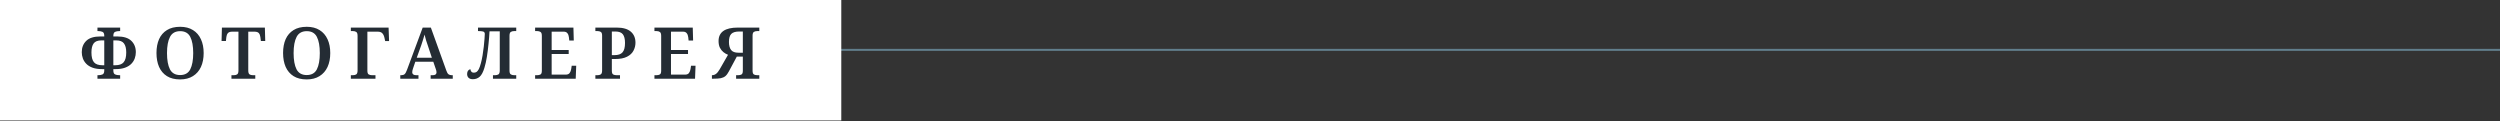 <?xml version="1.0" encoding="UTF-8"?> <svg xmlns="http://www.w3.org/2000/svg" width="1257" height="61" viewBox="0 0 1257 61" fill="none"><rect x="0" y="0" width="1257" height="61" fill="#333333" stroke="none"/> <line x1="40" y1="25.071" x2="1257" y2="25.071" stroke="#617E8C"></line> <rect y="-9.429" width="423" height="70" fill="white"></rect> <path d="M49 39.571V37.807H49.468C50.284 37.807 50.98 37.675 51.556 37.411C52.132 37.147 52.42 36.499 52.42 35.467V34.747H51.268C49.396 34.747 47.812 34.507 46.516 34.027C45.22 33.547 44.176 32.899 43.384 32.083C42.592 31.267 42.016 30.355 41.656 29.347C41.296 28.339 41.116 27.295 41.116 26.215C41.116 23.887 41.872 21.991 43.384 20.527C44.896 19.063 47.248 18.331 50.44 18.331H52.42V17.971C52.42 16.939 52.132 16.291 51.556 16.027C50.98 15.763 50.284 15.631 49.468 15.631H49V13.867H60.412V15.631H59.944C59.128 15.631 58.432 15.763 57.856 16.027C57.28 16.291 56.992 16.939 56.992 17.971V18.331H58.972C62.164 18.331 64.516 19.063 66.028 20.527C67.54 21.991 68.296 23.887 68.296 26.215C68.296 27.295 68.116 28.339 67.756 29.347C67.396 30.355 66.82 31.267 66.028 32.083C65.236 32.899 64.192 33.547 62.896 34.027C61.6 34.507 60.016 34.747 58.144 34.747H56.992V35.467C56.992 36.499 57.28 37.147 57.856 37.411C58.432 37.675 59.128 37.807 59.944 37.807H60.412V39.571H49ZM51.448 32.803H52.42V20.311H50.98C49.132 20.311 47.836 20.815 47.092 21.823C46.348 22.831 45.976 24.343 45.976 26.359C45.976 28.639 46.396 30.283 47.236 31.291C48.1 32.299 49.504 32.803 51.448 32.803ZM56.992 32.803H57.964C59.932 32.803 61.336 32.299 62.176 31.291C63.04 30.283 63.472 28.639 63.472 26.359C63.472 24.343 63.088 22.831 62.32 21.823C61.576 20.815 60.292 20.311 58.468 20.311H56.992V32.803ZM90.556 39.931C87.892 39.931 85.684 39.379 83.932 38.275C82.18 37.171 80.86 35.623 79.972 33.631C79.108 31.639 78.676 29.311 78.676 26.647C78.676 23.983 79.108 21.667 79.972 19.699C80.86 17.731 82.18 16.207 83.932 15.127C85.684 14.023 87.904 13.471 90.592 13.471C93.136 13.471 95.284 14.023 97.036 15.127C98.788 16.207 100.12 17.743 101.032 19.735C101.944 21.703 102.4 24.019 102.4 26.683C102.4 29.347 101.944 31.675 101.032 33.667C100.12 35.635 98.776 37.171 97 38.275C95.248 39.379 93.1 39.931 90.556 39.931ZM90.556 37.735C92.98 37.735 94.684 36.775 95.668 34.855C96.652 32.911 97.144 30.187 97.144 26.683C97.144 23.179 96.652 20.467 95.668 18.547C94.684 16.627 92.992 15.667 90.592 15.667C88.192 15.667 86.488 16.627 85.48 18.547C84.472 20.467 83.968 23.179 83.968 26.683C83.968 30.187 84.46 32.911 85.444 34.855C86.452 36.775 88.156 37.735 90.556 37.735ZM116.368 39.571V37.807H117.628C118.252 37.807 118.78 37.675 119.212 37.411C119.668 37.123 119.896 36.463 119.896 35.431V15.919H116.8C115.72 15.919 114.976 16.171 114.568 16.675C114.16 17.179 113.908 17.827 113.812 18.619L113.596 20.599H111.4L111.58 13.867H133.18L133.36 20.599H131.164L130.912 18.619C130.816 17.827 130.564 17.179 130.156 16.675C129.748 16.171 129.004 15.919 127.924 15.919H124.828V35.395C124.828 36.451 125.044 37.123 125.476 37.411C125.932 37.675 126.472 37.807 127.096 37.807H128.356V39.571H116.368ZM154.21 39.931C151.546 39.931 149.338 39.379 147.586 38.275C145.834 37.171 144.514 35.623 143.626 33.631C142.762 31.639 142.33 29.311 142.33 26.647C142.33 23.983 142.762 21.667 143.626 19.699C144.514 17.731 145.834 16.207 147.586 15.127C149.338 14.023 151.558 13.471 154.246 13.471C156.79 13.471 158.938 14.023 160.69 15.127C162.442 16.207 163.774 17.743 164.686 19.735C165.598 21.703 166.054 24.019 166.054 26.683C166.054 29.347 165.598 31.675 164.686 33.667C163.774 35.635 162.43 37.171 160.654 38.275C158.902 39.379 156.754 39.931 154.21 39.931ZM154.21 37.735C156.634 37.735 158.338 36.775 159.322 34.855C160.306 32.911 160.798 30.187 160.798 26.683C160.798 23.179 160.306 20.467 159.322 18.547C158.338 16.627 156.646 15.667 154.246 15.667C151.846 15.667 150.142 16.627 149.134 18.547C148.126 20.467 147.622 23.179 147.622 26.683C147.622 30.187 148.114 32.911 149.098 34.855C150.106 36.775 151.81 37.735 154.21 37.735ZM176.405 39.571V37.807H177.521C178.145 37.807 178.673 37.675 179.105 37.411C179.561 37.123 179.789 36.451 179.789 35.395V18.043C179.789 16.987 179.561 16.327 179.105 16.063C178.673 15.775 178.145 15.631 177.521 15.631H176.405V13.867H195.377L195.629 20.635H193.649L193.325 19.087C193.109 18.055 192.749 17.275 192.245 16.747C191.765 16.195 190.961 15.919 189.833 15.919H184.721V35.539C184.721 36.523 184.937 37.147 185.369 37.411C185.825 37.675 186.353 37.807 186.953 37.807H188.789V39.571H176.405ZM201.263 39.571V37.807H201.803C202.475 37.807 203.015 37.639 203.423 37.303C203.831 36.943 204.239 36.211 204.647 35.107L212.531 13.867H216.635L224.411 35.467C224.723 36.379 225.083 37.003 225.491 37.339C225.923 37.651 226.451 37.807 227.075 37.807H227.651V39.571H216.527V37.807H217.715C218.195 37.807 218.603 37.699 218.939 37.483C219.299 37.243 219.479 36.847 219.479 36.295C219.479 36.031 219.443 35.779 219.371 35.539C219.323 35.299 219.251 35.059 219.155 34.819L217.859 31.039H208.823L207.671 34.423C207.575 34.711 207.479 35.035 207.383 35.395C207.311 35.731 207.275 36.019 207.275 36.259C207.275 36.787 207.455 37.183 207.815 37.447C208.175 37.687 208.631 37.807 209.183 37.807H210.407V39.571H201.263ZM209.543 29.023H217.139L215.123 22.939C214.811 22.027 214.499 21.091 214.187 20.131C213.899 19.147 213.659 18.235 213.467 17.395C213.275 18.187 213.023 19.039 212.711 19.951C212.423 20.863 212.123 21.787 211.811 22.723L209.543 29.023ZM237.744 39.823C236.832 39.823 236.124 39.595 235.62 39.139C235.116 38.659 234.864 38.011 234.864 37.195C234.864 36.523 235.032 35.971 235.368 35.539C235.704 35.083 236.1 34.855 236.556 34.855C236.556 35.263 236.7 35.647 236.988 36.007C237.276 36.367 237.684 36.547 238.212 36.547C238.716 36.547 239.172 36.427 239.58 36.187C239.988 35.923 240.372 35.455 240.732 34.783C241.092 34.087 241.452 33.067 241.812 31.723C242.124 30.571 242.4 29.263 242.64 27.799C242.88 26.311 243.084 24.847 243.252 23.407C243.42 21.943 243.54 20.647 243.612 19.519C243.708 18.391 243.756 17.575 243.756 17.071C243.756 16.399 243.468 15.991 242.892 15.847C242.34 15.703 241.668 15.631 240.876 15.631H240.336V13.867H259.56V15.631H258.444C257.82 15.631 257.28 15.775 256.824 16.063C256.392 16.327 256.176 16.987 256.176 18.043V35.503C256.176 36.511 256.404 37.147 256.86 37.411C257.316 37.675 257.844 37.807 258.444 37.807H259.56V39.571H247.86V37.807H249.012C249.612 37.807 250.14 37.675 250.596 37.411C251.052 37.123 251.28 36.451 251.28 35.395V15.739H246.132C246.036 17.731 245.868 19.843 245.628 22.075C245.412 24.307 245.136 26.479 244.8 28.591C244.464 30.679 244.056 32.503 243.576 34.063C242.928 36.247 242.124 37.759 241.164 38.599C240.228 39.415 239.088 39.823 237.744 39.823ZM269.056 39.571V37.807H270.172C270.772 37.807 271.3 37.687 271.756 37.447C272.212 37.183 272.44 36.559 272.44 35.575V18.043C272.44 16.987 272.212 16.327 271.756 16.063C271.324 15.775 270.796 15.631 270.172 15.631H269.056V13.867H288.316L288.496 20.383H286.228L286.048 18.727C285.952 17.887 285.7 17.215 285.292 16.711C284.908 16.183 284.284 15.919 283.42 15.919H277.372V25.135H285.94V27.151H277.372V37.519H284.464C285.352 37.519 286 37.255 286.408 36.727C286.816 36.175 287.08 35.503 287.2 34.711L287.452 33.055H289.72L289.468 39.571H269.056ZM299.354 39.571V37.807H300.47C301.094 37.807 301.622 37.675 302.054 37.411C302.51 37.123 302.738 36.451 302.738 35.395V17.899C302.738 16.915 302.51 16.291 302.054 16.027C301.598 15.763 301.07 15.631 300.47 15.631H299.354V13.867H310.046C313.238 13.867 315.614 14.551 317.174 15.919C318.734 17.263 319.514 19.111 319.514 21.463C319.514 22.879 319.178 24.223 318.506 25.495C317.858 26.743 316.778 27.751 315.266 28.519C313.778 29.287 311.774 29.671 309.254 29.671H307.634V35.575C307.634 36.559 307.862 37.183 308.318 37.447C308.774 37.687 309.314 37.807 309.938 37.807H311.738V39.571H299.354ZM307.634 27.727H308.894C310.814 27.727 312.182 27.259 312.998 26.323C313.838 25.387 314.258 23.815 314.258 21.607C314.258 19.639 313.898 18.187 313.178 17.251C312.458 16.315 311.21 15.847 309.434 15.847H307.634V27.727ZM329.054 39.571V37.807H330.17C330.77 37.807 331.298 37.687 331.754 37.447C332.21 37.183 332.438 36.559 332.438 35.575V18.043C332.438 16.987 332.21 16.327 331.754 16.063C331.322 15.775 330.794 15.631 330.17 15.631H329.054V13.867H348.314L348.494 20.383H346.226L346.046 18.727C345.95 17.887 345.698 17.215 345.29 16.711C344.906 16.183 344.282 15.919 343.418 15.919H337.37V25.135H345.938V27.151H337.37V37.519H344.462C345.35 37.519 345.998 37.255 346.406 36.727C346.814 36.175 347.078 35.503 347.198 34.711L347.45 33.055H349.718L349.466 39.571H329.054ZM357.947 39.571V37.807H358.055C358.775 37.807 359.435 37.579 360.035 37.123C360.635 36.667 361.235 35.923 361.835 34.891L366.047 27.547C365.231 27.235 364.463 26.791 363.743 26.215C363.023 25.639 362.435 24.907 361.979 24.019C361.523 23.107 361.295 21.979 361.295 20.635C361.295 16.123 364.535 13.867 371.015 13.867H381.779V15.631H380.663C380.063 15.631 379.535 15.763 379.079 16.027C378.623 16.291 378.395 16.915 378.395 17.899V35.575C378.395 36.559 378.623 37.183 379.079 37.447C379.535 37.687 380.063 37.807 380.663 37.807H381.779V39.571H370.115V37.807H371.231C371.855 37.807 372.383 37.687 372.815 37.447C373.271 37.183 373.499 36.559 373.499 35.575V28.447H370.475L366.479 35.899C365.927 36.955 365.339 37.747 364.715 38.275C364.091 38.779 363.323 39.127 362.411 39.319C361.499 39.487 360.323 39.571 358.883 39.571H357.947ZM371.267 26.503H373.499V15.847H371.627C369.779 15.847 368.459 16.255 367.667 17.071C366.899 17.863 366.515 19.207 366.515 21.103C366.515 22.855 366.875 24.199 367.595 25.135C368.315 26.047 369.539 26.503 371.267 26.503Z" fill="#242C34"></path> </svg> 